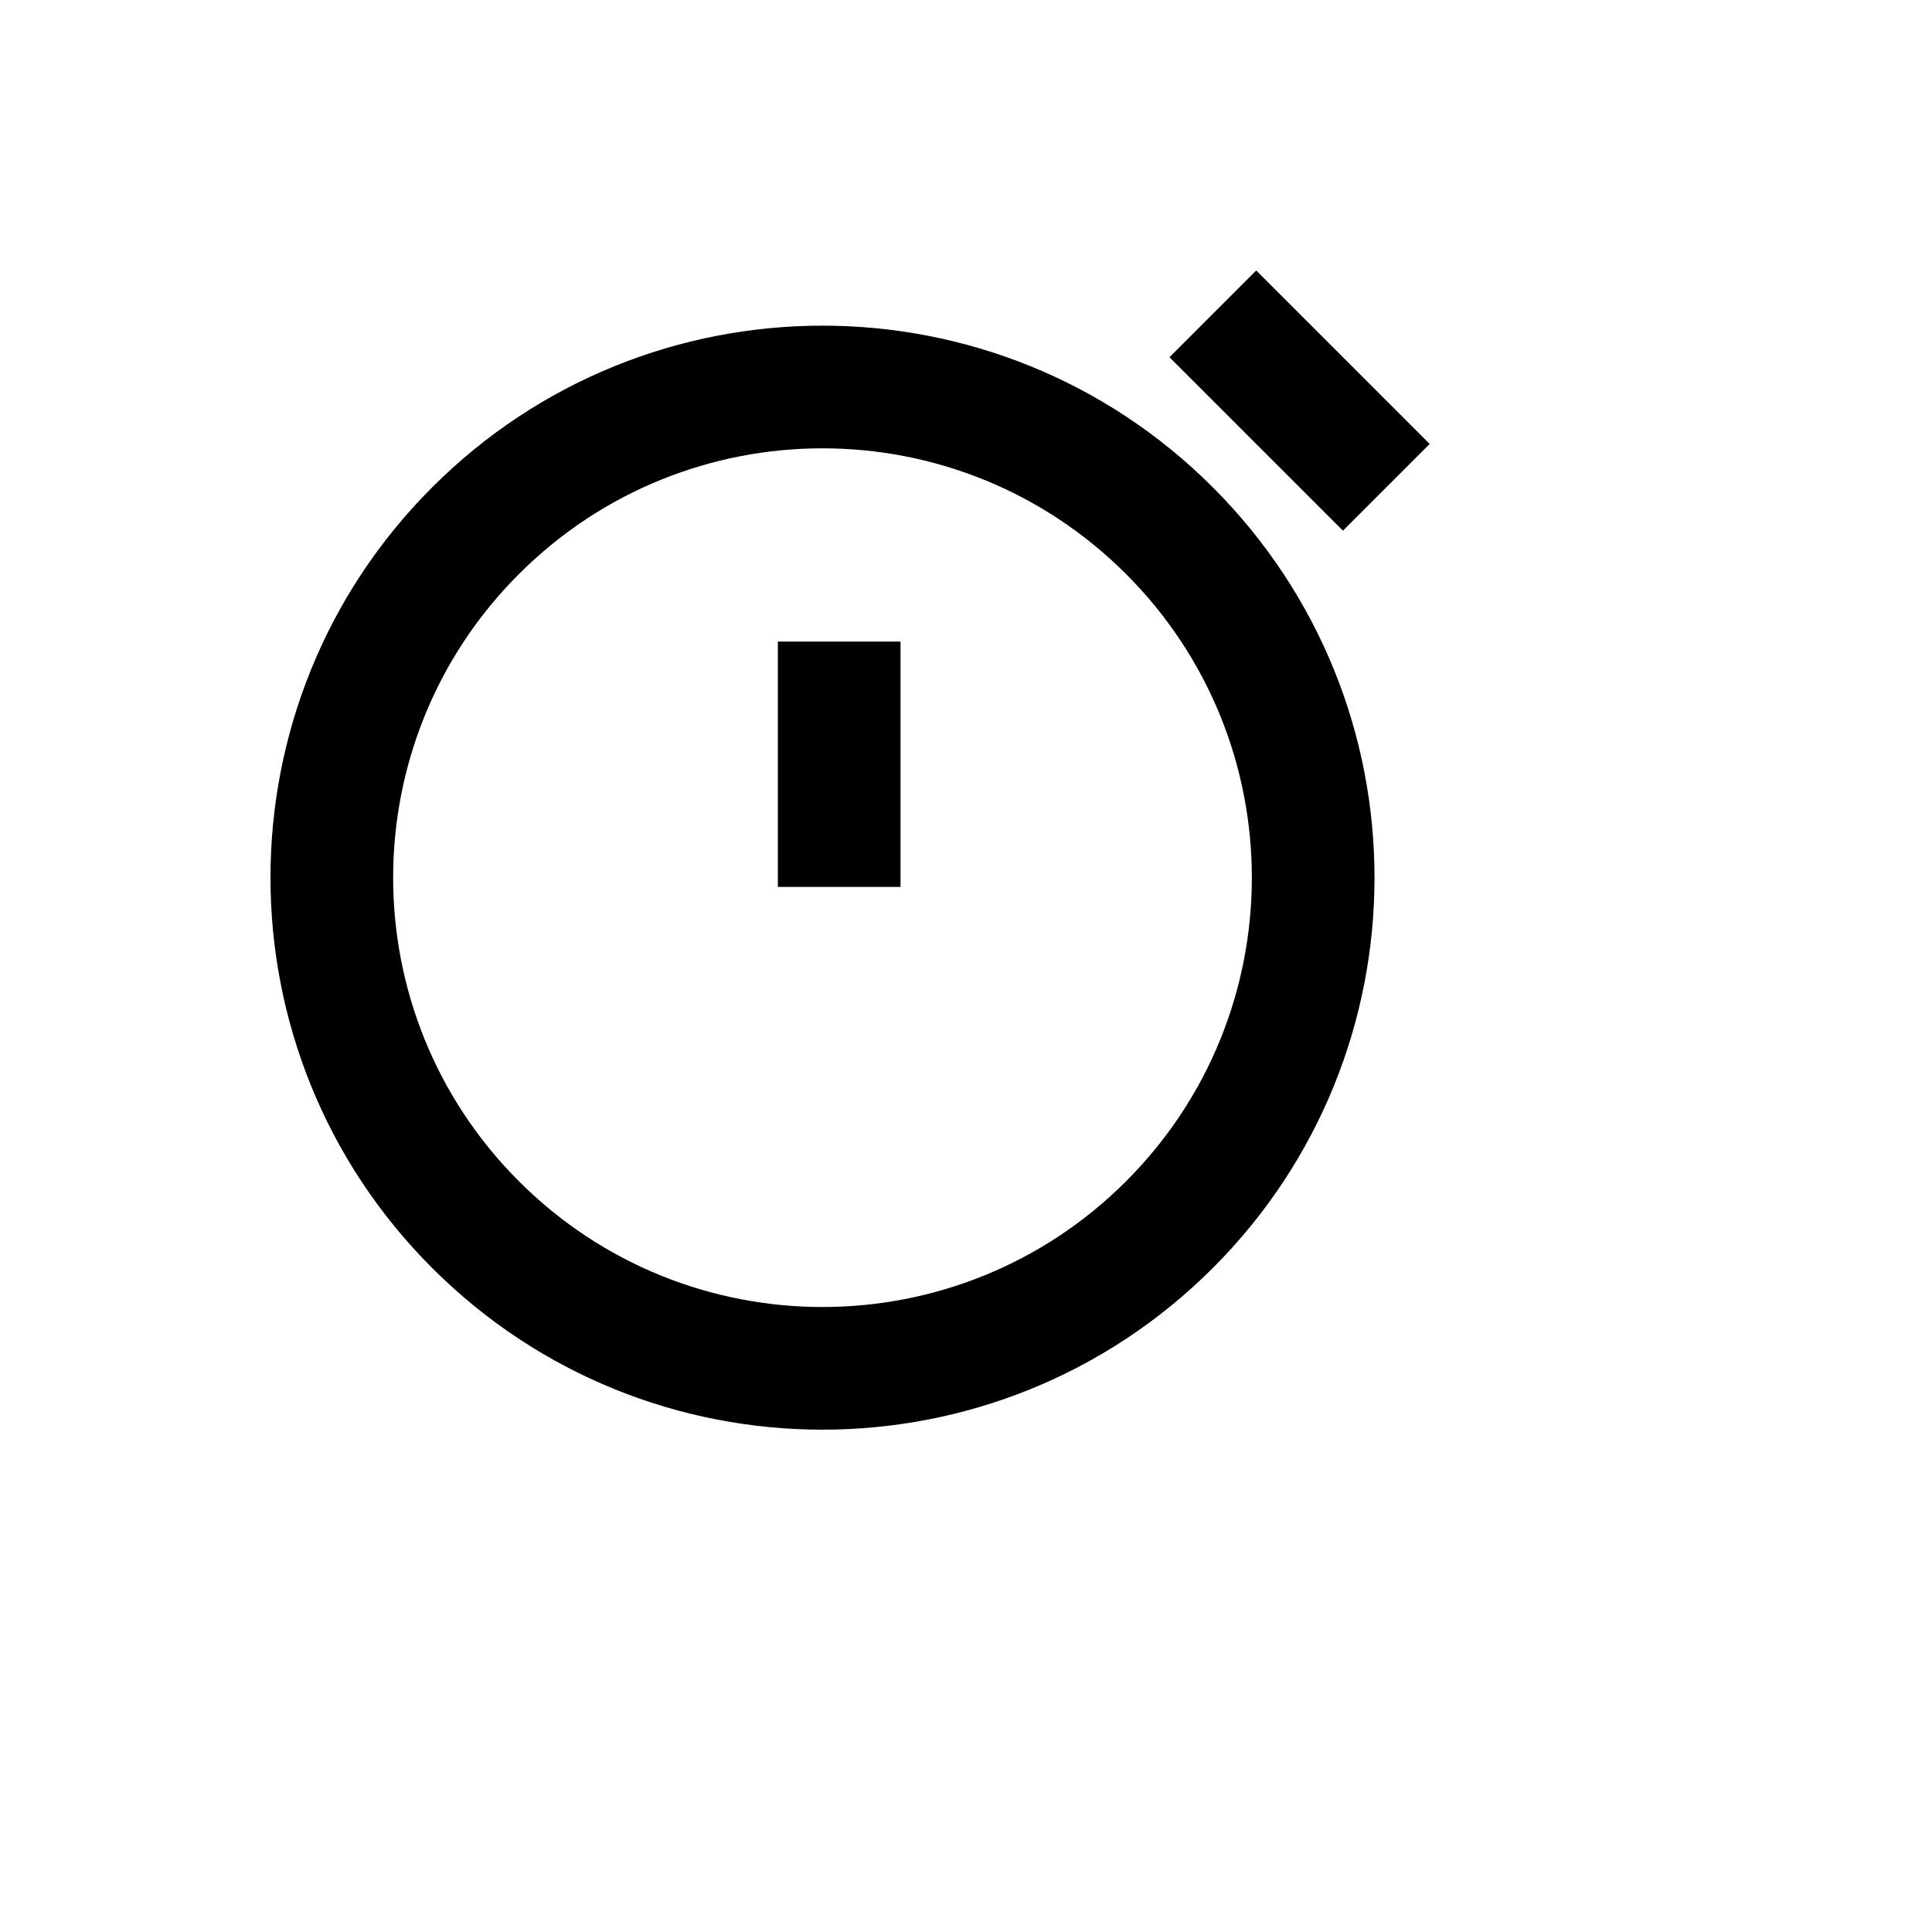 <svg xmlns="http://www.w3.org/2000/svg" version="1.1" xmlns:xlink="http://www.w3.org/1999/xlink" width="100%" height="100%" id="svgWorkerArea" viewBox="-25 -25 625 625" xmlns:idraw="https://idraw.muisca.co" style="background: white;"><defs id="defsdoc"><pattern id="patternBool" x="0" y="0" width="10" height="10" patternUnits="userSpaceOnUse" patternTransform="rotate(35)"><circle cx="5" cy="5" r="4" style="stroke: none;fill: #ff000070;"></circle></pattern></defs><g id="fileImp-729242968" class="cosito"><path id="pathImp-564400374" fill="currentColor" class="grouped" d="M381.38 62.5C381.38 62.5 437.5 118.621 437.5 118.621 437.5 118.621 409.44 146.681 409.44 146.681 409.44 146.681 353.317 90.56 353.317 90.561 353.317 90.56 381.38 62.5 381.38 62.5 381.38 62.5 381.38 62.5 381.38 62.5"></path><path id="pathImp-836608855" fill="currentColor" class="grouped" d="M266.319 182.548C266.319 182.547 226.636 182.547 226.636 182.548 226.636 182.547 226.636 261.914 226.636 261.914 226.636 261.914 266.319 261.914 266.319 261.914 266.319 261.914 266.319 182.547 266.319 182.548 266.319 182.547 266.319 182.547 266.319 182.548"></path><path id="pathImp-40101563" clip-rule="evenodd" fill="currentColor" fill-rule="evenodd" class="grouped" d="M114.803 385.195C184.541 454.935 297.61 454.935 367.349 385.195 437.087 315.457 437.087 202.389 367.349 132.651 297.61 62.913 184.541 62.913 114.803 132.651 45.066 202.389 45.066 315.457 114.803 385.195 114.803 385.195 114.803 385.195 114.803 385.195M142.864 357.135C197.105 411.376 285.048 411.376 339.287 357.135 393.529 302.895 393.529 214.952 339.287 160.712 285.048 106.472 197.105 106.472 142.864 160.712 88.624 214.952 88.624 302.895 142.864 357.135 142.864 357.135 142.864 357.135 142.864 357.135"></path></g></svg>